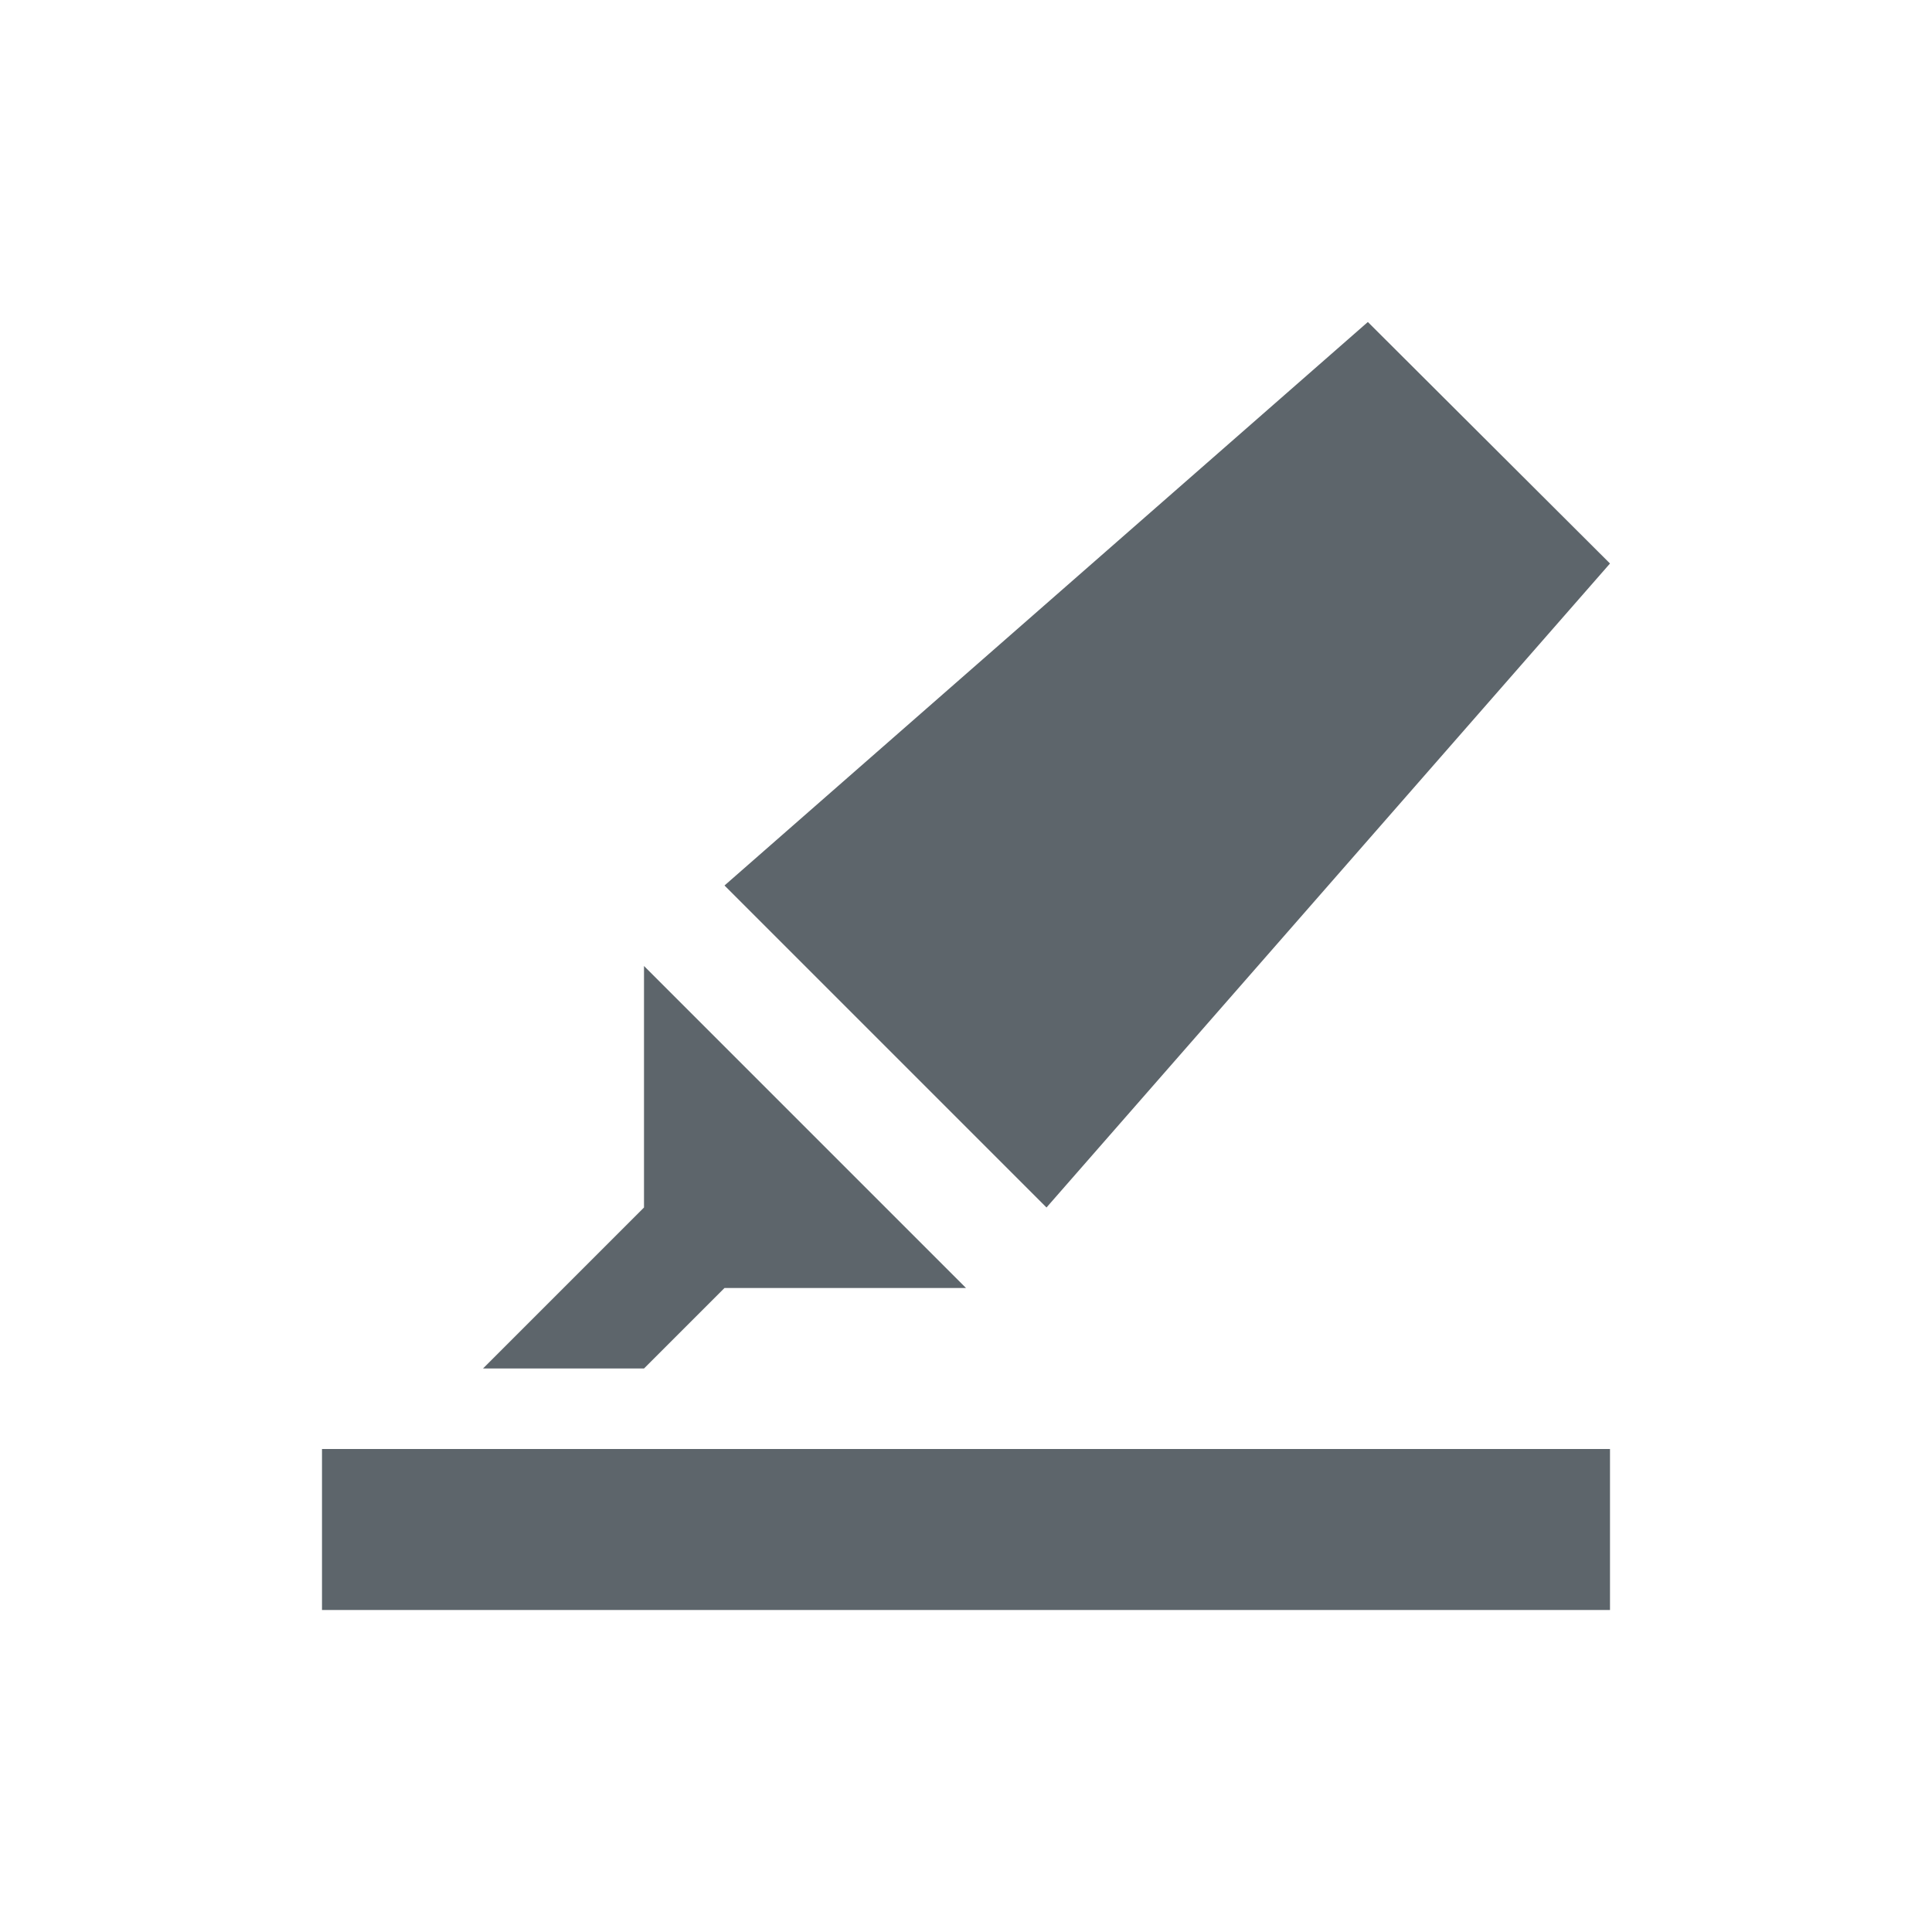 <svg xmlns="http://www.w3.org/2000/svg" id="svg5" version="1.1" viewBox="0 0 24 24" width="24" height="24">
  <style id="current-color-scheme" type="text/css">.ColorScheme-Text {
		color:#5d656b;
	}</style>
  <g transform="translate(1,1)">
    <path id="path3" class="ColorScheme-Text" d="M 15.992,3 8,10 12,14 19,6 Z M 7,11 v 3 l -2,2 h 2 l 1,-1 h 3 z m -4,6 v 2 L 19,19 v -2 z" fill="currentColor"/>
  </g>
</svg>
